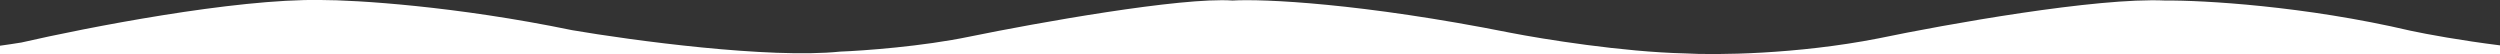 <?xml version="1.0" encoding="utf-8"?>
<!-- Generator: Adobe Illustrator 25.1.0, SVG Export Plug-In . SVG Version: 6.00 Build 0)  -->
<svg version="1.1" id="Layer_1" xmlns="http://www.w3.org/2000/svg" xmlns:xlink="http://www.w3.org/1999/xlink" x="0px" y="0px"
	 width="1400px" height="30.3px" viewBox="0 0 1400 30.3" style="enable-background:new 0 0 1400 30.3;" xml:space="preserve">
<rect x="0" y="0" width="1400" height="30.3" fill="#333333" stroke="none"/>
<style type="text/css">
	.st0{fill:#FFFFFF;}
</style>
<g>
	<path class="st0" d="M0-109.7"/>
	<line class="st0" x1="1400" y1="-109.7" x2="1400" y2="-109.7"/>
	<path class="st0" d="M1212.5,0.3c-38.5-1.8-123.1,13.4-160.6,21.2c-45.9,9-91.4,9.4-108.4,8.4c-34.8-0.8-79.4-8-97.4-11.5
		C762.2,1.7,707.2-0.7,690.2,0.3c-28.8-2-110.1,12.6-147.2,20.2c-26.4,5.5-59.3,7.9-72.5,8.4c-39.9,4.1-116.7-6.3-150.1-12
		C255,3.4,199.3,0,179.6,0C131.3-0.8,47.8,15.6,12,23.8c-4,0.7-8,1.2-12,1.8v4.7h1400v-4.9c-21.6-2.7-40.8-6.2-50.1-8.2
		C1290.5,3.3,1233.5,0.1,1212.5,0.3z"/>
</g>
</svg>

